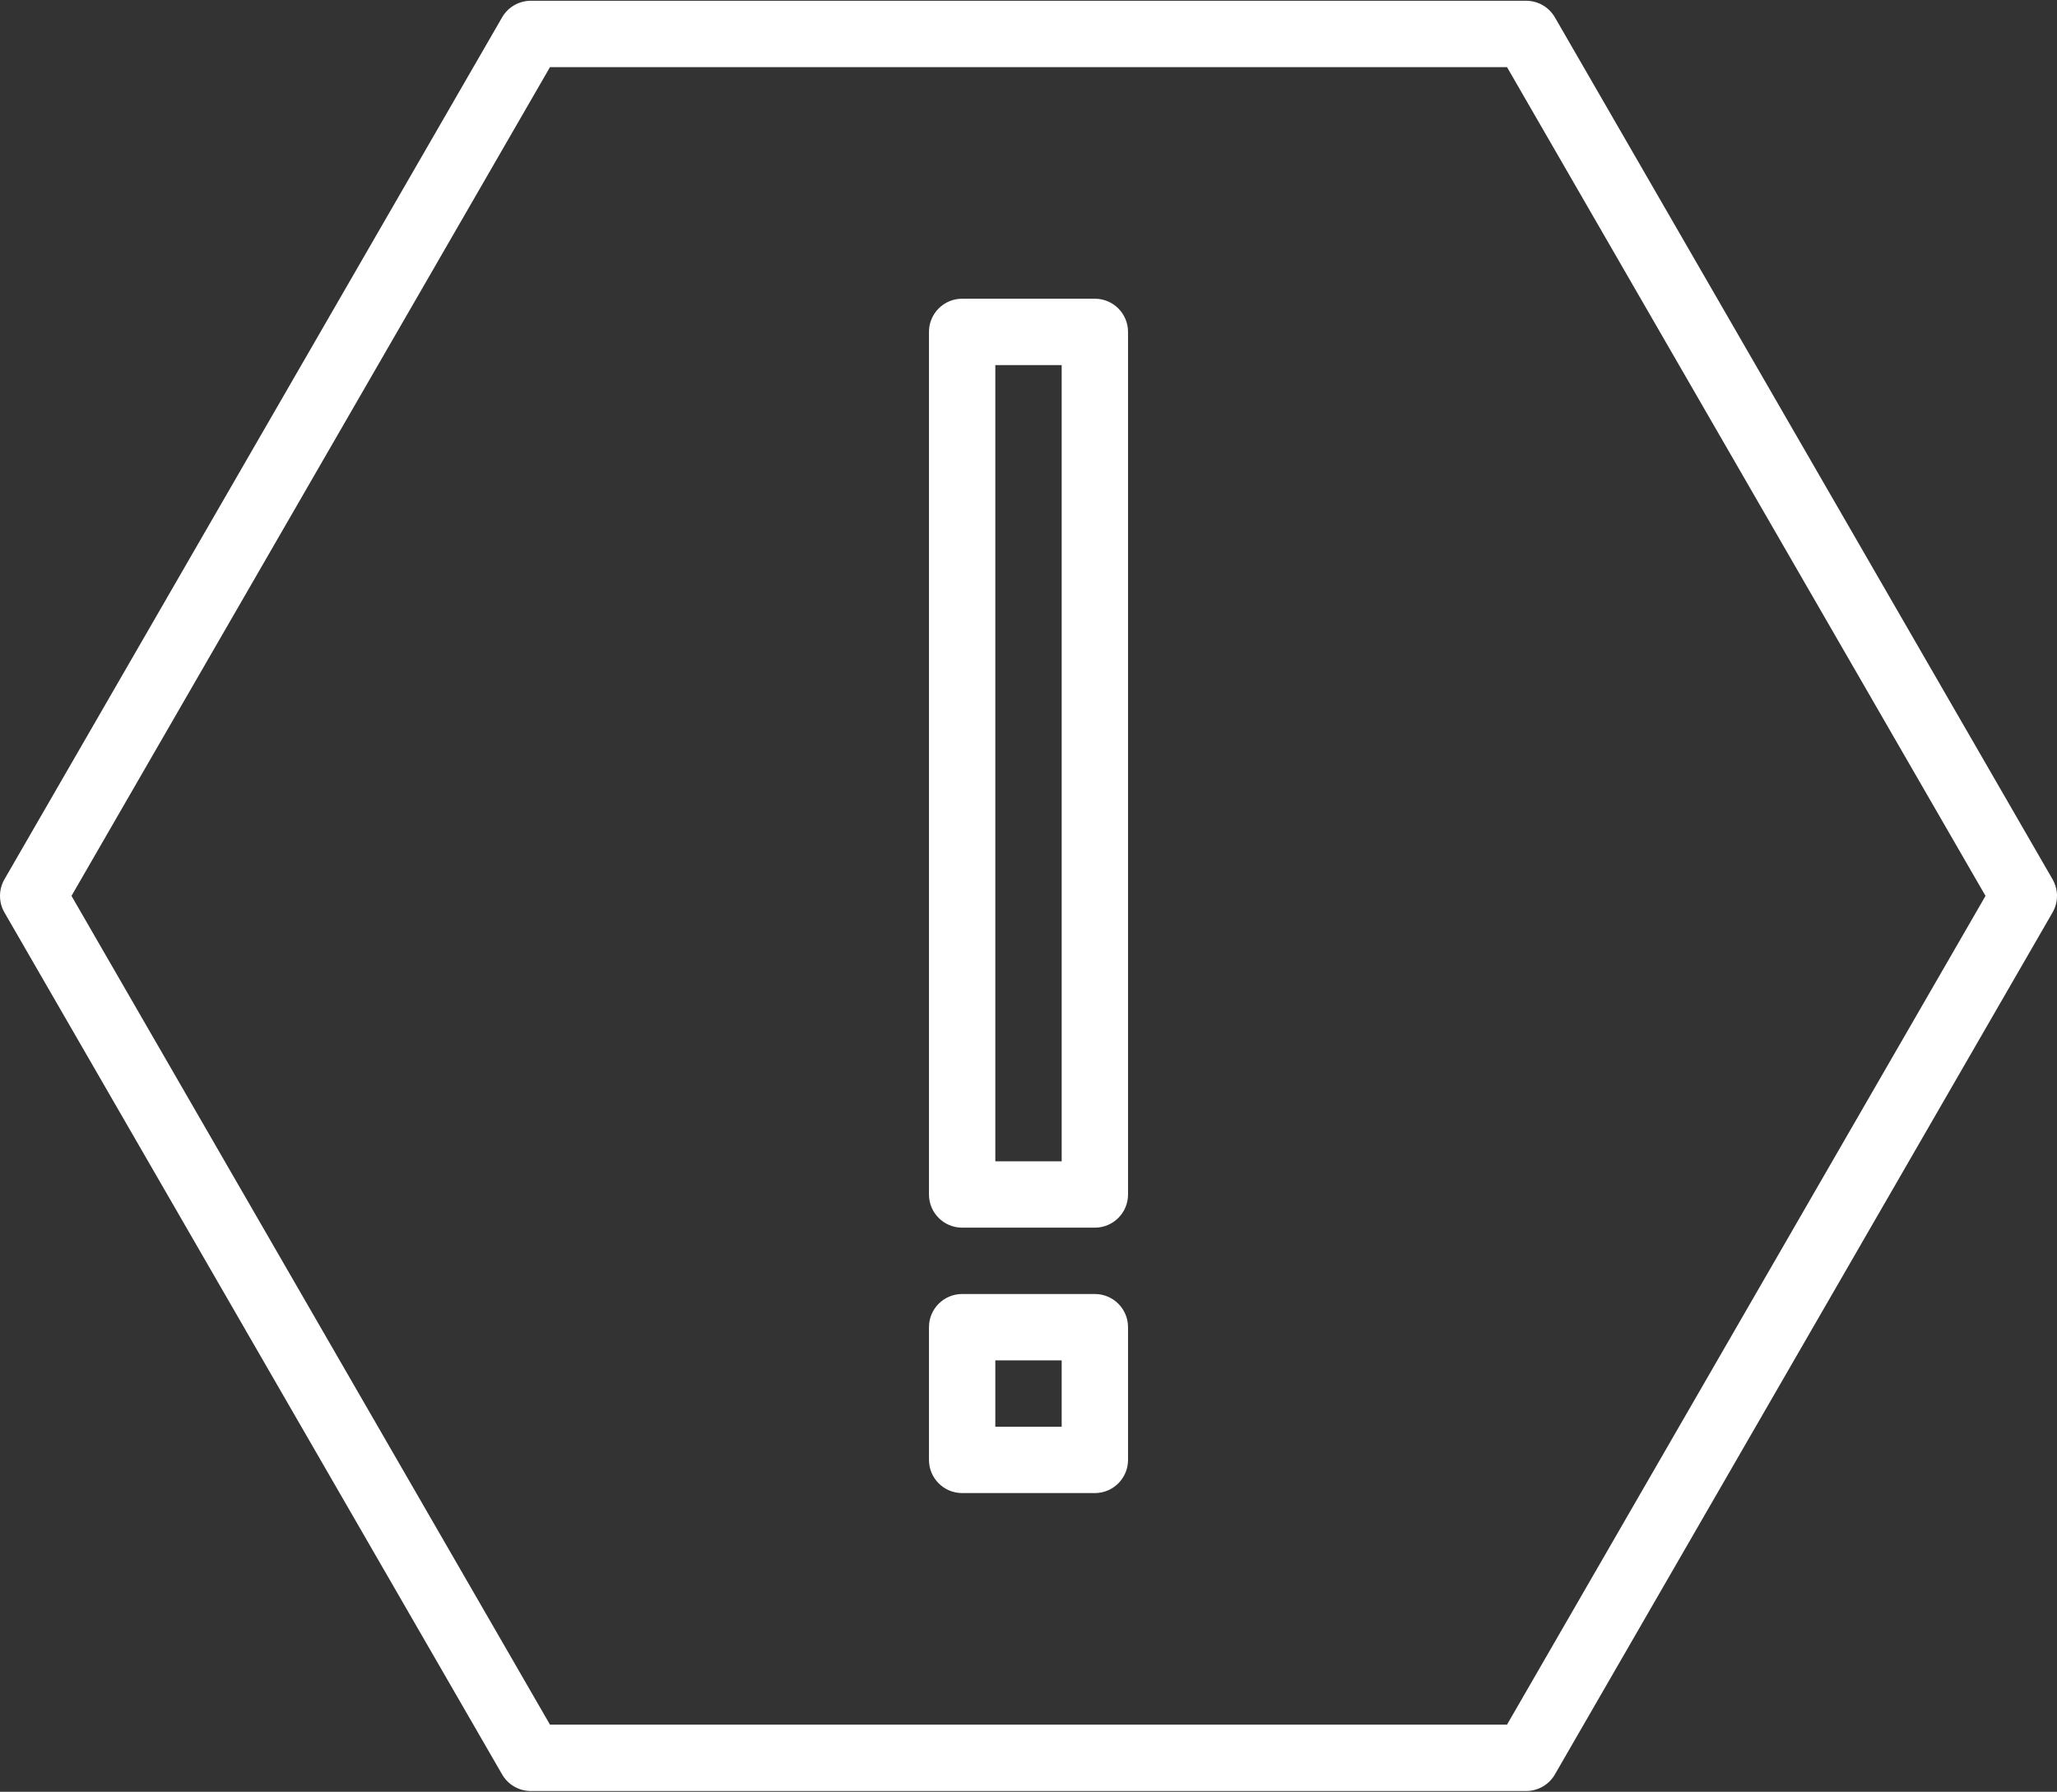 <?xml version="1.0" encoding="UTF-8"?>
<svg xmlns="http://www.w3.org/2000/svg" width="1536" height="1338" viewBox="0 0 1536 1338" fill="none">
  <rect x="0" y="0" width="1536" height="1338" fill="#333333" stroke="none"/>
  <path d="M1139.61 1337.43H396.387C387.536 1337.43 379.357 1332.7 374.932 1325.04L3.319 681.387C-1.106 673.722 -1.106 664.278 3.319 656.613L374.932 12.961C379.357 5.296 387.536 0.574 396.387 0.574H1139.61C1148.46 0.574 1156.64 5.296 1161.07 12.961L1532.68 656.613C1537.11 664.278 1537.11 673.722 1532.68 681.387L1161.07 1325.04C1156.64 1332.7 1148.46 1337.43 1139.61 1337.43ZM410.691 1287.88H1125.31L1482.62 669L1125.31 50.122H410.691L53.381 669L410.691 1287.88Z" fill="white"></path>
  <path d="M817.548 916.742H718.451C704.769 916.742 693.677 905.65 693.677 891.968V247.839C693.677 234.157 704.769 223.065 718.451 223.065H817.548C831.23 223.065 842.322 234.157 842.322 247.839V891.968C842.323 905.65 831.231 916.742 817.548 916.742ZM743.226 867.193H792.774V272.613H743.226V867.193Z" fill="white"></path>
  <path d="M817.548 1114.94H718.451C704.769 1114.94 693.677 1103.84 693.677 1090.16V991.064C693.677 977.382 704.769 966.29 718.451 966.29H817.548C831.23 966.29 842.322 977.382 842.322 991.064V1090.16C842.323 1103.84 831.231 1114.94 817.548 1114.94ZM743.226 1065.39H792.774V1015.84H743.226V1065.39Z" fill="white"></path>
</svg>
